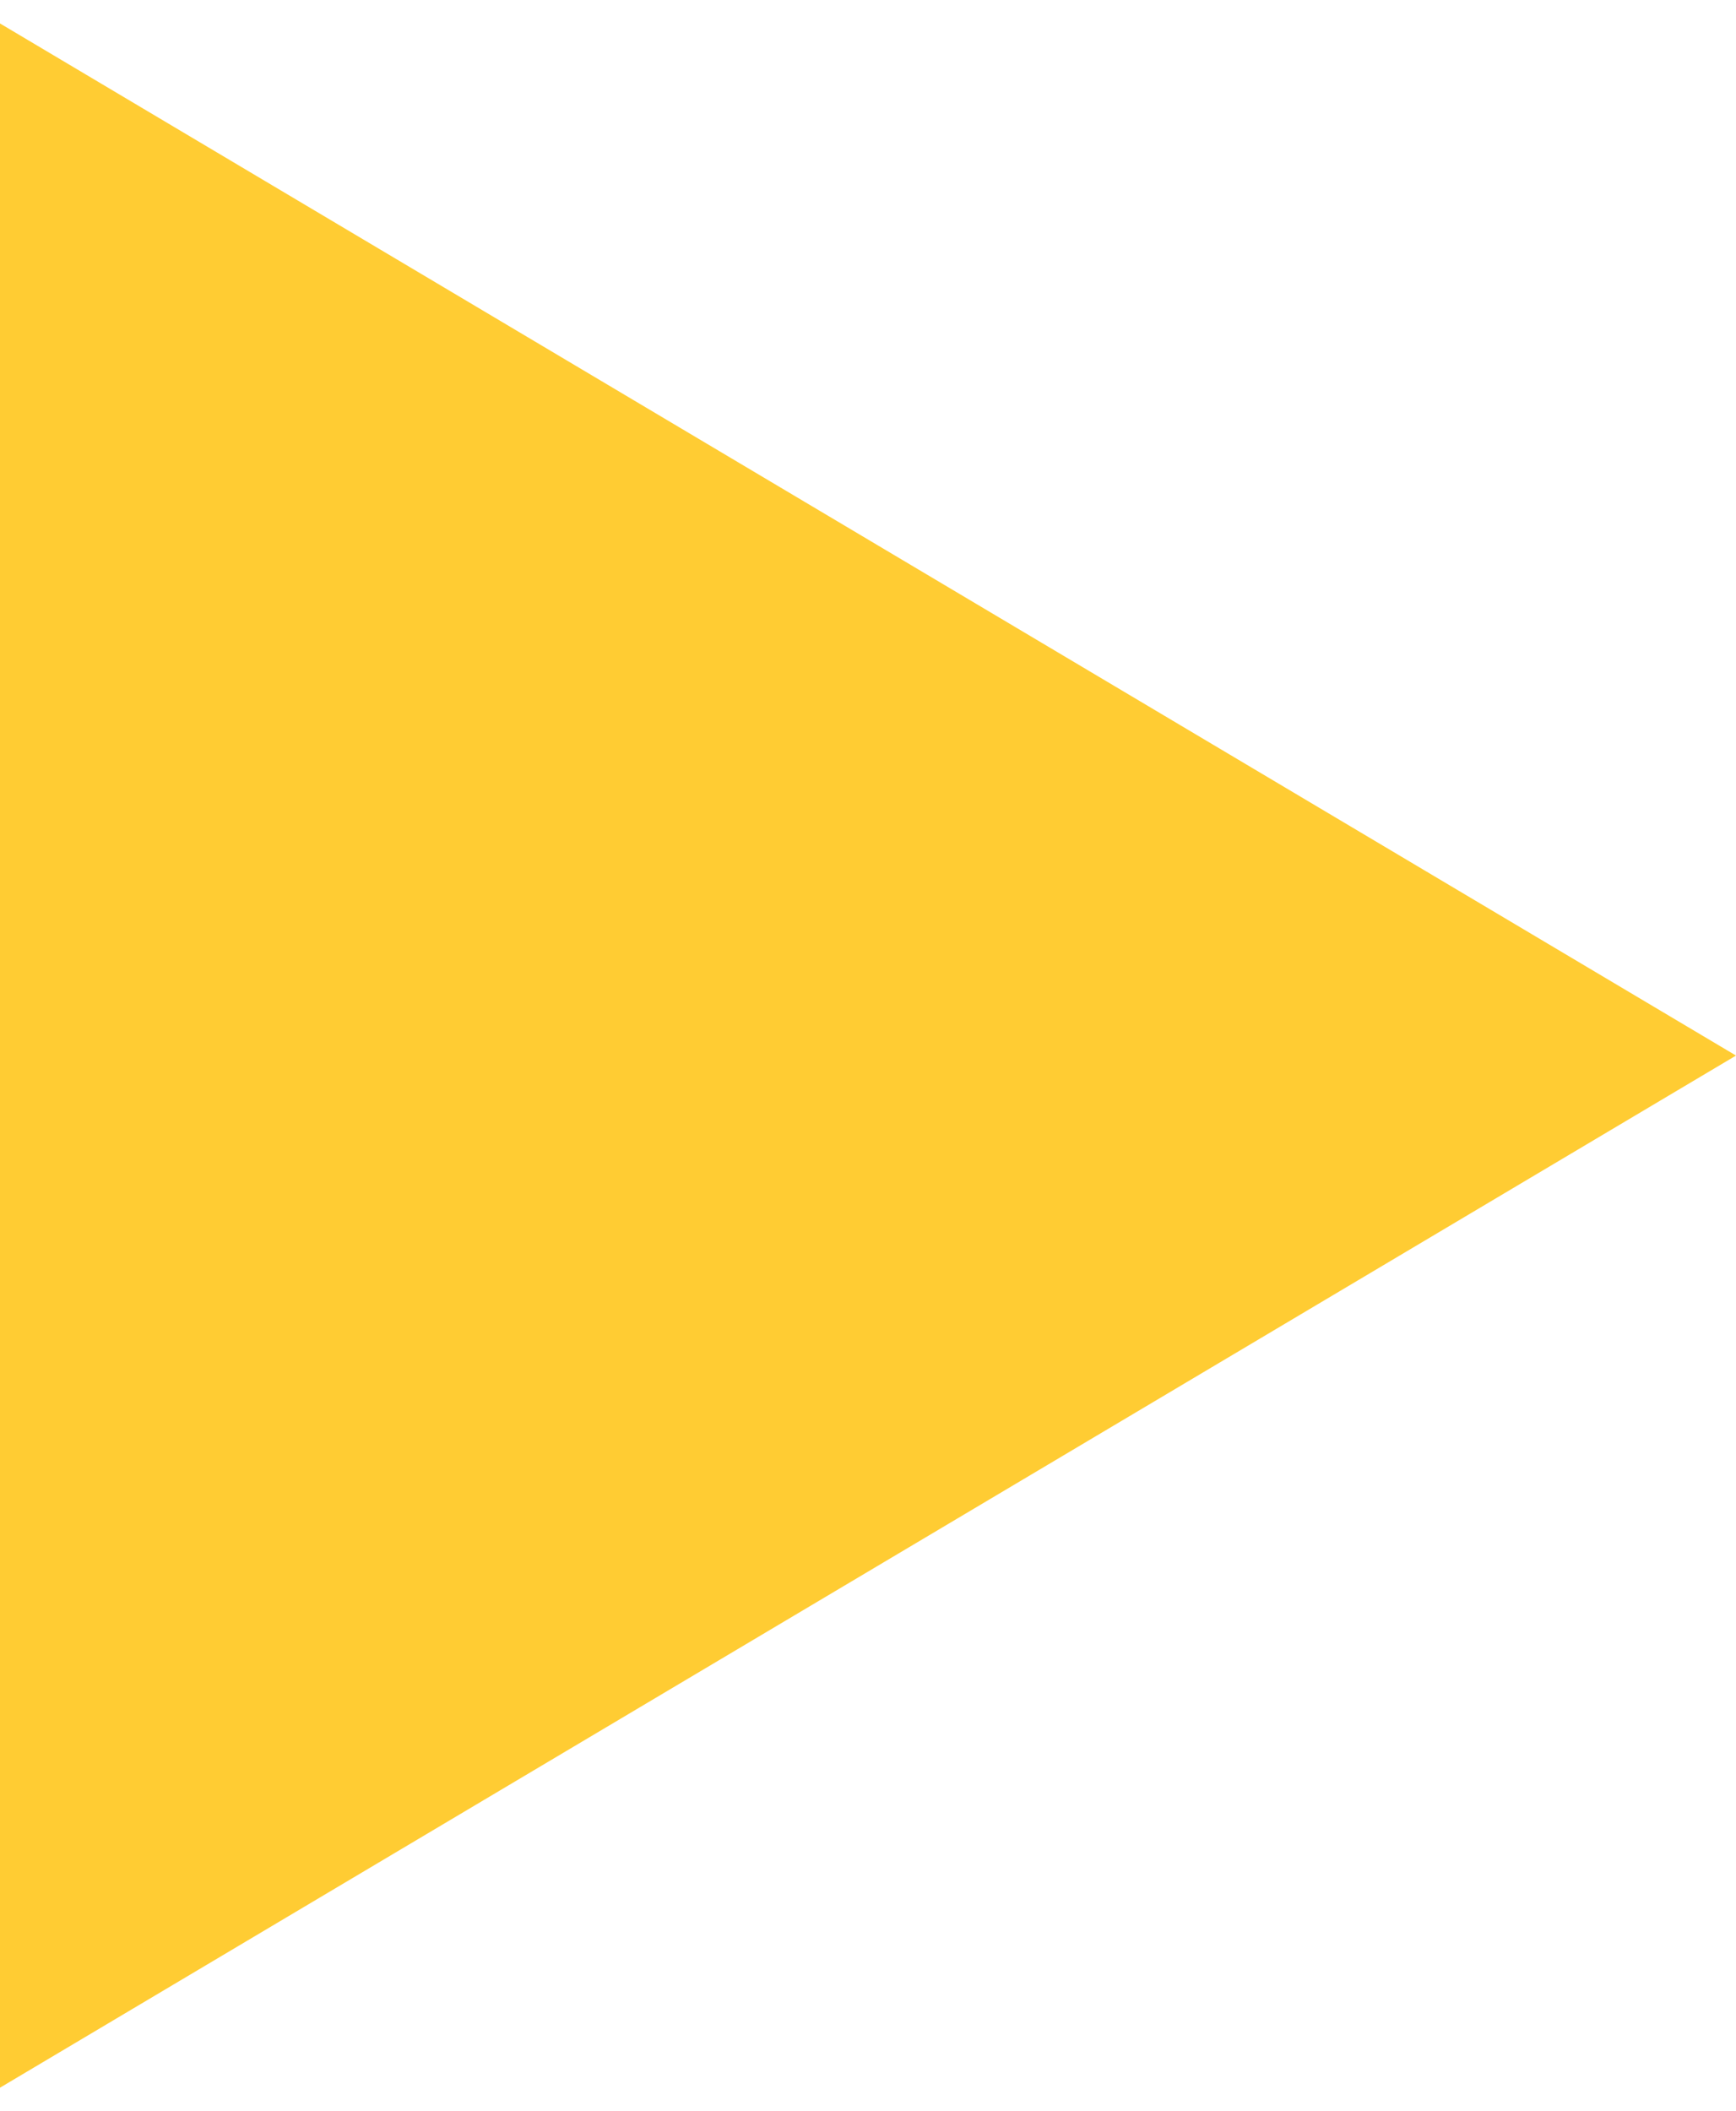 <?xml version="1.0" encoding="UTF-8"?> <svg xmlns="http://www.w3.org/2000/svg" width="51" height="62" viewBox="0 0 51 62" fill="none"><path d="M51 31L-2.85483e-06 61.311L-2.04968e-07 0.689L51 31Z" fill="#FFCC33"></path></svg> 